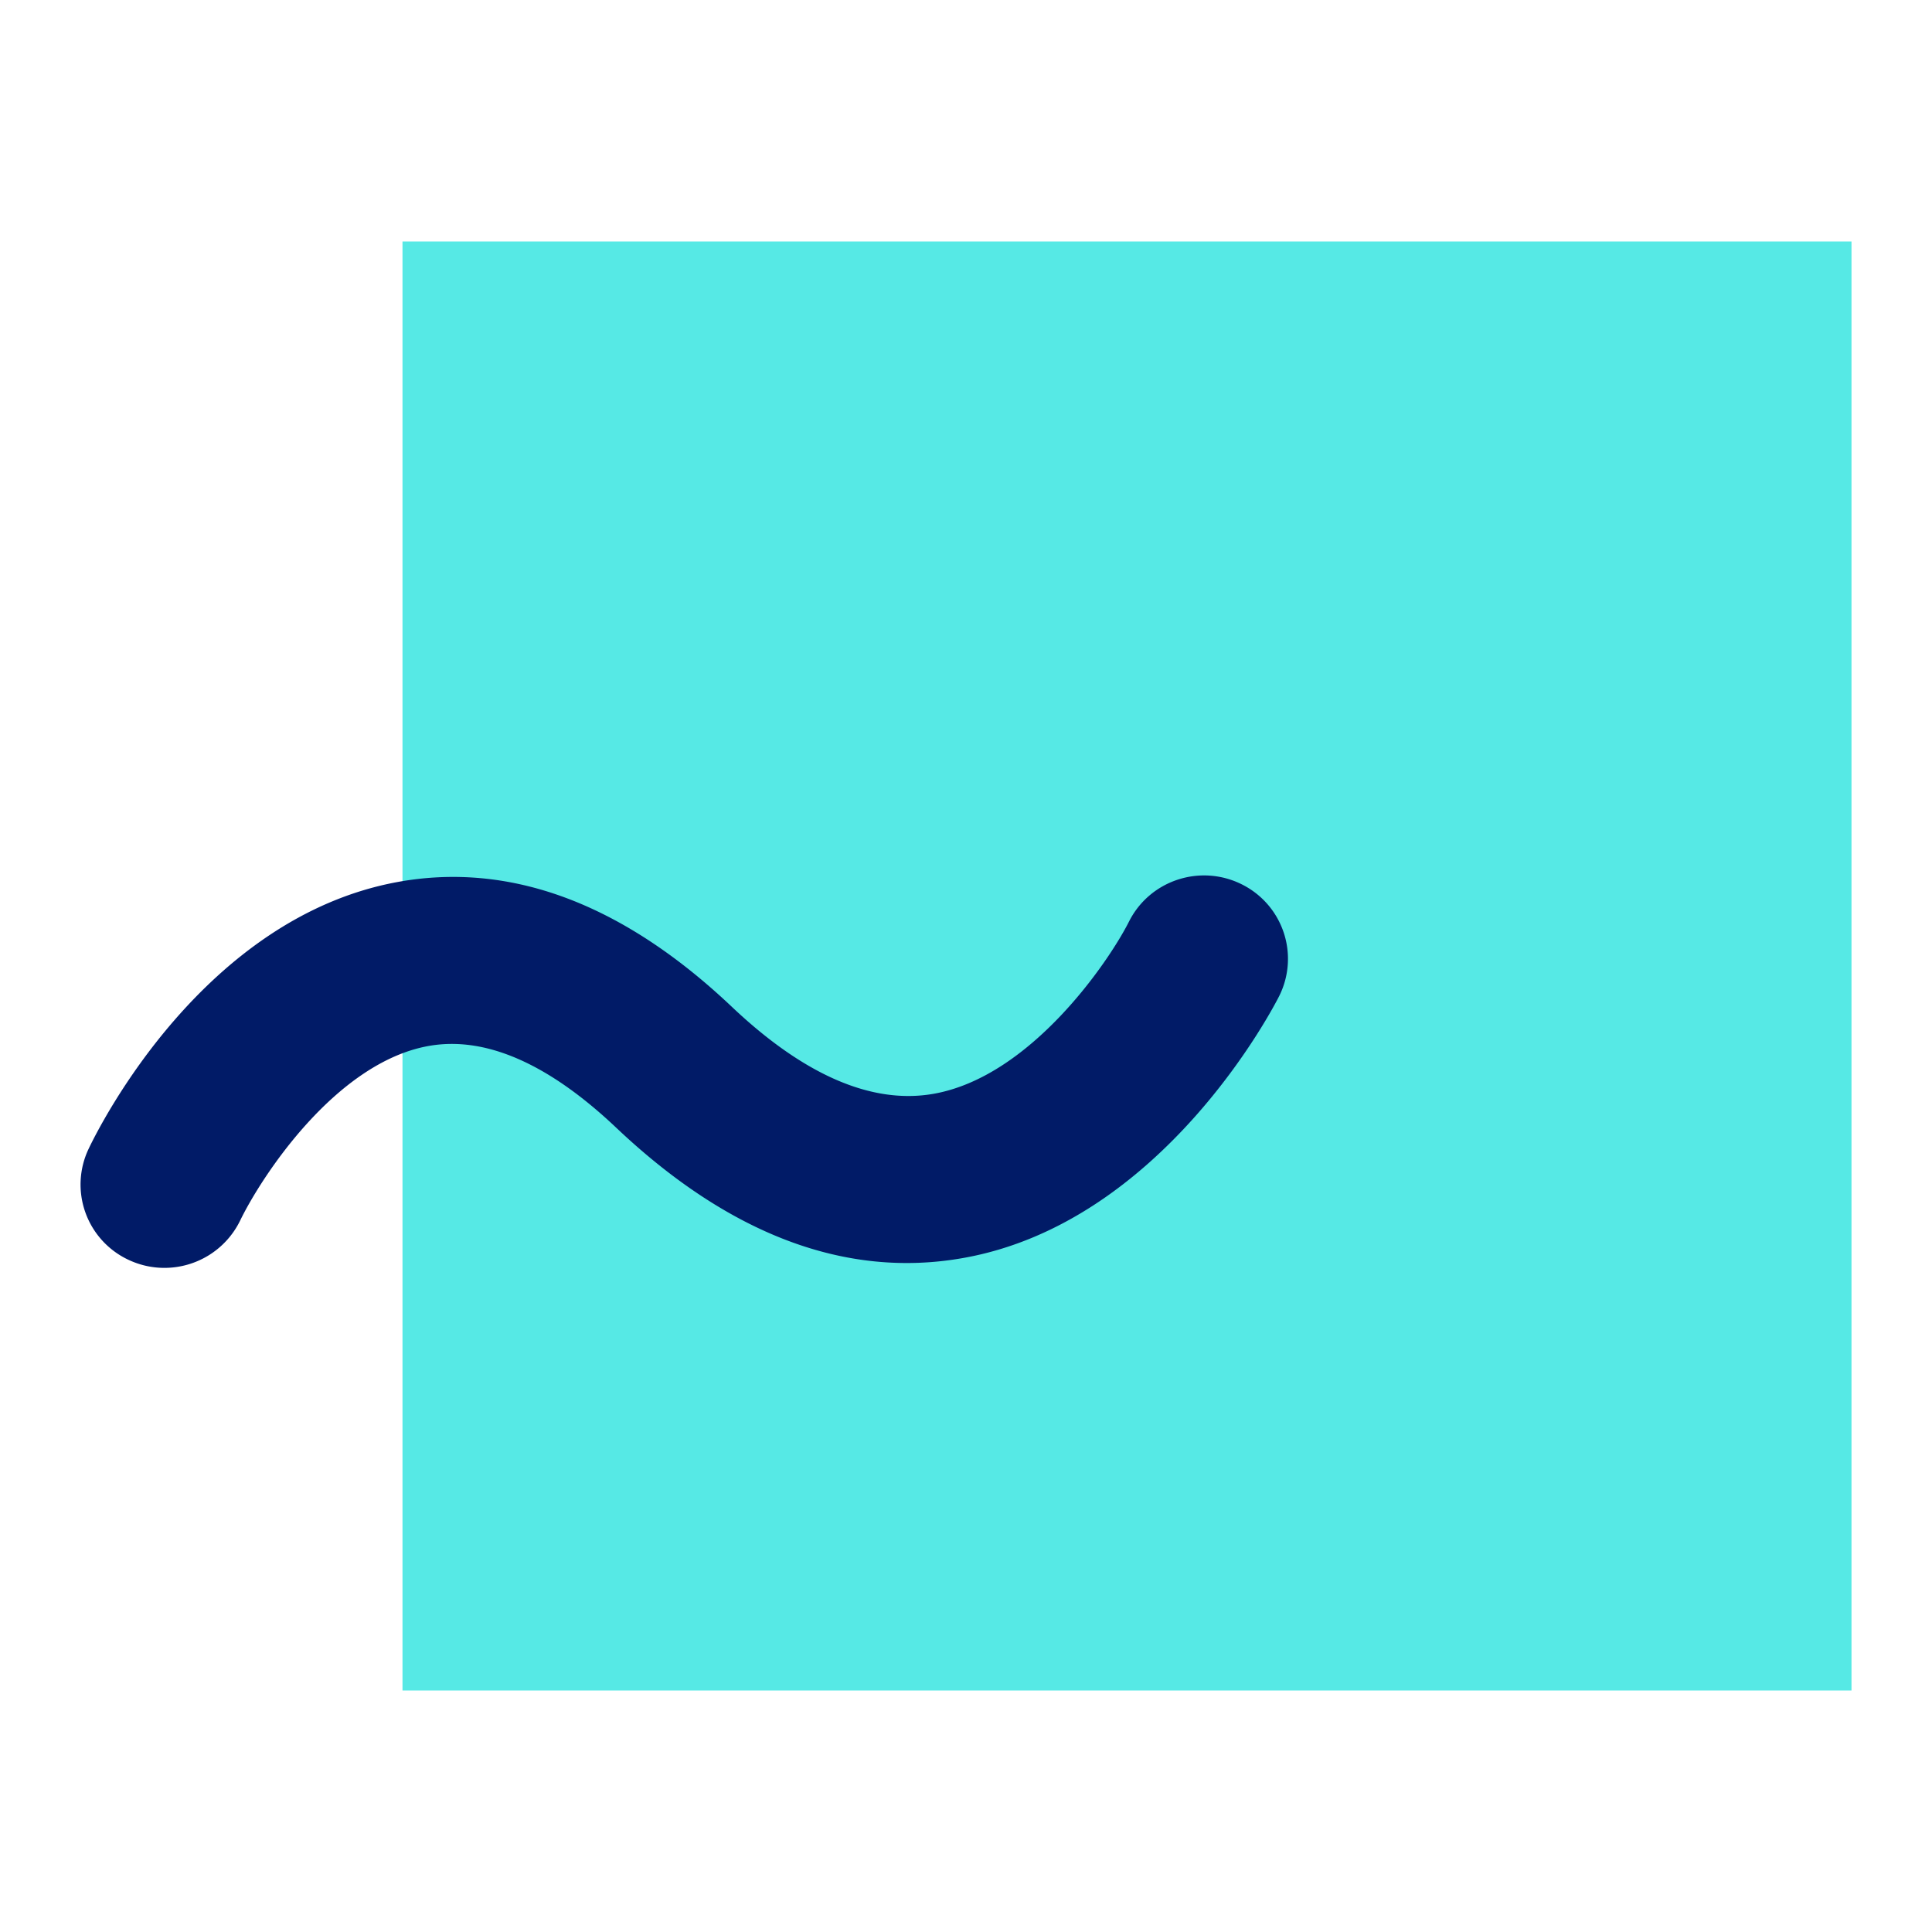 <svg width="96" height="96" xmlns="http://www.w3.org/2000/svg">
    <g fill="none" fill-rule="evenodd">
        <path fill="#56E9E5" d="M20 84V12h72v72z"/>
        <path d="M8.165 63c-.6 0-1.21-.13-1.788-.404a4.128 4.128 0 0 1-1.975-5.508c.556-1.17 5.72-11.482 15.332-13.258 5.606-1.03 11.198 1.052 16.633 6.2 3.592 3.399 6.96 4.853 10.007 4.323 4.85-.843 8.743-6.608 9.725-8.56 1.03-2.048 3.532-2.878 5.595-1.855a4.134 4.134 0 0 1 1.866 5.56c-.232.46-5.78 11.289-15.75 13.02-5.799 1.013-11.583-1.174-17.194-6.486-3.383-3.201-6.524-4.567-9.336-4.055-4.63.84-8.317 6.543-9.346 8.67A4.185 4.185 0 0 1 8.165 63z" fill="#011B67" fill-rule="nonzero"/>
    </g>
</svg>
